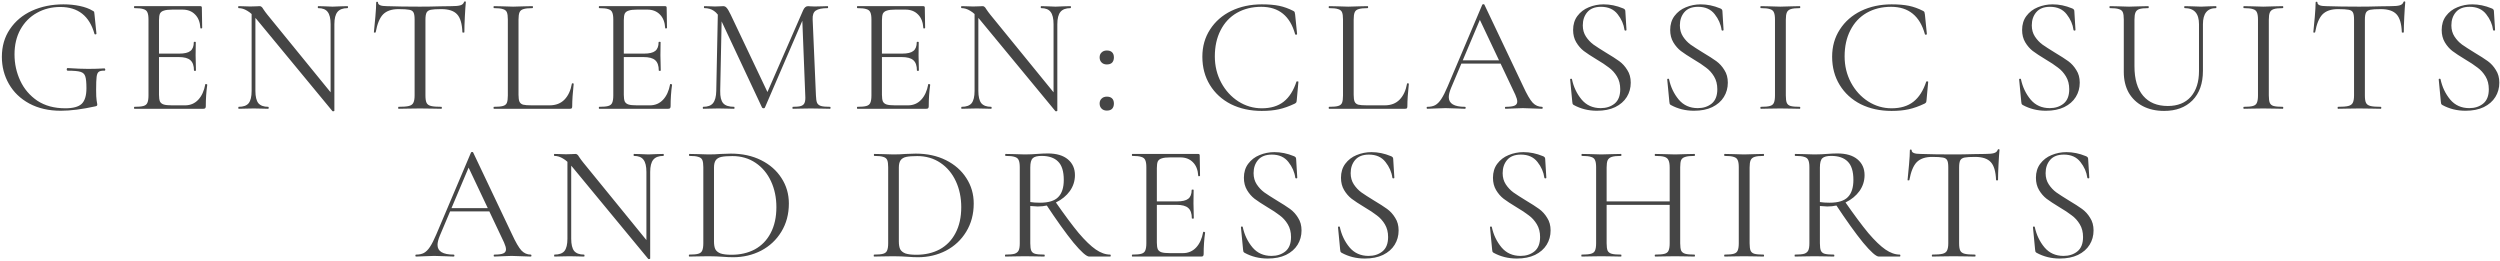 <?xml version="1.0" encoding="UTF-8"?> <svg xmlns="http://www.w3.org/2000/svg" width="1218" height="127" viewBox="0 0 1218 127" fill="none"><path d="M29.632 53.96C23.765 53.96 18.645 52.787 14.272 50.44C9.952 48.093 6.646 44.92 4.352 40.92C2.059 36.92 0.912 32.52 0.912 27.72C0.912 22.547 2.219 18.04 4.832 14.2C7.446 10.307 11.019 7.32 15.552 5.24C20.139 3.16 25.259 2.12 30.912 2.12C33.739 2.12 36.406 2.387 38.912 2.92C41.419 3.453 43.499 4.227 45.152 5.24C45.579 5.453 45.819 5.64 45.872 5.8C45.925 5.96 45.979 6.36 46.032 7L46.992 16.44C46.992 16.6 46.832 16.707 46.512 16.76C46.245 16.813 46.086 16.733 46.032 16.52C43.579 7.773 38.032 3.4 29.392 3.4C25.179 3.4 21.366 4.36 17.952 6.28C14.592 8.147 11.925 10.84 9.952 14.36C8.032 17.827 7.072 21.88 7.072 26.52C7.072 31.053 8.006 35.32 9.872 39.32C11.739 43.32 14.512 46.573 18.192 49.08C21.925 51.533 26.459 52.76 31.792 52.76C35.579 52.76 38.245 52.04 39.792 50.6C41.339 49.107 42.112 46.573 42.112 43C42.112 40.227 41.925 38.307 41.552 37.24C41.232 36.12 40.459 35.373 39.232 35C38.059 34.627 35.979 34.44 32.992 34.44C32.672 34.44 32.512 34.227 32.512 33.8C32.512 33.64 32.539 33.507 32.592 33.4C32.699 33.24 32.806 33.16 32.912 33.16C37.072 33.427 40.432 33.56 42.992 33.56C45.499 33.56 48.139 33.48 50.912 33.32C51.019 33.32 51.099 33.4 51.152 33.56C51.259 33.667 51.312 33.773 51.312 33.88C51.312 34.253 51.179 34.44 50.912 34.44C49.579 34.387 48.645 34.573 48.112 35C47.579 35.373 47.232 36.173 47.072 37.4C46.912 38.627 46.832 40.76 46.832 43.8C46.832 46.2 46.912 47.907 47.072 48.92C47.285 49.933 47.392 50.573 47.392 50.84C47.392 51.16 47.339 51.373 47.232 51.48C47.126 51.587 46.886 51.693 46.512 51.8C40.005 53.24 34.379 53.96 29.632 53.96ZM65.463 53C65.357 53 65.303 52.84 65.303 52.52C65.303 52.2 65.357 52.04 65.463 52.04C67.49 52.04 68.957 51.907 69.863 51.64C70.823 51.373 71.463 50.867 71.783 50.12C72.157 49.32 72.343 48.12 72.343 46.52V9.48C72.343 7.88 72.157 6.707 71.783 5.96C71.463 5.213 70.823 4.707 69.863 4.44C68.957 4.12 67.49 3.96 65.463 3.96C65.357 3.96 65.303 3.8 65.303 3.48C65.303 3.16 65.357 3 65.463 3H97.623C98.103 3 98.343 3.24 98.343 3.72L98.503 13.56C98.503 13.72 98.343 13.827 98.023 13.88C97.757 13.88 97.623 13.8 97.623 13.64C97.463 10.813 96.61 8.627 95.063 7.08C93.517 5.48 91.463 4.68 88.903 4.68H84.023C82.157 4.68 80.77 4.84 79.863 5.16C78.957 5.427 78.317 5.907 77.943 6.6C77.623 7.293 77.463 8.387 77.463 9.88V46.2C77.463 47.64 77.623 48.733 77.943 49.48C78.317 50.173 78.93 50.653 79.783 50.92C80.637 51.187 81.97 51.32 83.783 51.32H90.183C92.743 51.32 94.877 50.413 96.583 48.6C98.29 46.787 99.437 44.28 100.023 41.08C100.023 40.973 100.13 40.92 100.343 40.92C100.503 40.92 100.637 40.973 100.743 41.08C100.903 41.133 100.983 41.187 100.983 41.24C100.503 44.6 100.263 48.12 100.263 51.8C100.263 52.227 100.157 52.547 99.943 52.76C99.783 52.92 99.463 53 98.983 53H65.463ZM94.503 34.36C94.503 32.013 93.917 30.333 92.743 29.32C91.623 28.307 89.73 27.8 87.063 27.8H75.063V26.12H87.303C89.863 26.12 91.677 25.693 92.743 24.84C93.863 23.987 94.423 22.547 94.423 20.52C94.423 20.413 94.583 20.36 94.903 20.36C95.223 20.36 95.383 20.413 95.383 20.52L95.303 27C95.303 28.547 95.33 29.72 95.383 30.52L95.463 34.36C95.463 34.467 95.303 34.52 94.983 34.52C94.663 34.52 94.503 34.467 94.503 34.36ZM122.592 4.84L124.432 5V44.28C124.432 47.053 124.912 49.053 125.872 50.28C126.886 51.453 128.486 52.04 130.672 52.04C130.832 52.04 130.912 52.2 130.912 52.52C130.912 52.84 130.832 53 130.672 53C129.339 53 128.326 52.973 127.632 52.92L123.632 52.84L119.552 52.92C118.806 52.973 117.712 53 116.272 53C116.166 53 116.112 52.84 116.112 52.52C116.112 52.2 116.166 52.04 116.272 52.04C118.566 52.04 120.192 51.453 121.152 50.28C122.112 49.053 122.592 47.053 122.592 44.28V4.84ZM162.912 53.96C162.912 54.067 162.779 54.147 162.512 54.2C162.246 54.253 162.059 54.227 161.952 54.12L125.152 9.56C123.446 7.48 121.872 6.04 120.432 5.24C119.046 4.387 117.659 3.96 116.272 3.96C116.112 3.96 116.032 3.8 116.032 3.48C116.032 3.16 116.112 3 116.272 3L119.232 3.08C119.872 3.133 120.752 3.16 121.872 3.16C123.046 3.16 124.006 3.133 124.752 3.08C125.499 3.027 126.086 3 126.512 3C126.886 3 127.179 3.107 127.392 3.32C127.659 3.48 127.952 3.853 128.272 4.44C128.912 5.4 129.579 6.307 130.272 7.16L162.272 46.44L162.912 53.96ZM162.912 53.96L161.072 51.48V11.8C161.072 9.027 160.592 7.027 159.632 5.8C158.726 4.573 157.179 3.96 154.992 3.96C154.886 3.96 154.832 3.8 154.832 3.48C154.832 3.16 154.886 3 154.992 3L158.112 3.08C159.712 3.187 161.019 3.24 162.032 3.24C162.992 3.24 164.326 3.187 166.032 3.08L169.312 3C169.472 3 169.552 3.16 169.552 3.48C169.552 3.8 169.472 3.96 169.312 3.96C167.072 3.96 165.446 4.573 164.432 5.8C163.419 7.027 162.912 9.027 162.912 11.8V53.96ZM194.157 4.44C190.851 4.44 188.344 5.293 186.637 7C184.984 8.707 183.784 11.613 183.037 15.72C183.037 15.827 182.877 15.88 182.557 15.88C182.291 15.88 182.157 15.827 182.157 15.72C182.371 13.8 182.611 11.293 182.877 8.2C183.144 5.107 183.277 2.787 183.277 1.24C183.277 0.973 183.411 0.84 183.677 0.84C183.997 0.84 184.157 0.973 184.157 1.24C184.157 2.413 185.597 3 188.477 3C193.064 3.16 198.424 3.24 204.557 3.24C207.704 3.24 211.037 3.187 214.557 3.08L219.997 3C221.917 3 223.331 2.867 224.237 2.6C225.197 2.333 225.811 1.8 226.077 1C226.131 0.787 226.291 0.68 226.557 0.68C226.824 0.68 226.957 0.787 226.957 1C226.797 2.547 226.637 4.893 226.477 8.04C226.317 11.187 226.237 13.747 226.237 15.72C226.237 15.827 226.077 15.88 225.757 15.88C225.437 15.88 225.277 15.827 225.277 15.72C225.117 11.56 224.264 8.653 222.717 7C221.171 5.293 218.611 4.44 215.037 4.44C212.637 4.44 210.931 4.547 209.917 4.76C208.904 4.973 208.211 5.427 207.837 6.12C207.464 6.813 207.277 7.987 207.277 9.64V46.52C207.277 48.173 207.464 49.373 207.837 50.12C208.211 50.867 208.931 51.373 209.997 51.64C211.064 51.907 212.744 52.04 215.037 52.04C215.197 52.04 215.277 52.2 215.277 52.52C215.277 52.84 215.197 53 215.037 53C213.277 53 211.864 52.973 210.797 52.92L204.557 52.84L198.557 52.92C197.491 52.973 196.024 53 194.157 53C194.051 53 193.997 52.84 193.997 52.52C193.997 52.2 194.051 52.04 194.157 52.04C196.451 52.04 198.131 51.907 199.197 51.64C200.264 51.373 200.984 50.867 201.357 50.12C201.784 49.32 201.997 48.12 201.997 46.52V9.48C201.997 7.827 201.811 6.68 201.437 6.04C201.064 5.347 200.371 4.92 199.357 4.76C198.344 4.547 196.611 4.44 194.157 4.44ZM252.62 46.2C252.62 47.747 252.78 48.867 253.1 49.56C253.42 50.253 254.007 50.733 254.86 51C255.714 51.213 257.1 51.32 259.02 51.32H267.74C270.78 51.32 273.207 50.387 275.02 48.52C276.834 46.653 278.034 44.067 278.62 40.76C278.62 40.6 278.754 40.547 279.02 40.6C279.34 40.6 279.5 40.68 279.5 40.84C279.02 45.267 278.78 48.92 278.78 51.8C278.78 52.227 278.7 52.547 278.54 52.76C278.38 52.92 278.06 53 277.58 53H240.62C240.514 53 240.46 52.84 240.46 52.52C240.46 52.2 240.514 52.04 240.62 52.04C242.647 52.04 244.114 51.907 245.02 51.64C245.98 51.373 246.62 50.867 246.94 50.12C247.26 49.32 247.42 48.12 247.42 46.52V9.48C247.42 7.88 247.26 6.707 246.94 5.96C246.62 5.213 245.98 4.707 245.02 4.44C244.114 4.12 242.647 3.96 240.62 3.96C240.514 3.96 240.46 3.8 240.46 3.48C240.46 3.16 240.514 3 240.62 3L244.54 3.08C246.78 3.187 248.594 3.24 249.98 3.24C251.474 3.24 253.34 3.187 255.58 3.08L259.42 3C259.58 3 259.66 3.16 259.66 3.48C259.66 3.8 259.58 3.96 259.42 3.96C257.447 3.96 255.98 4.12 255.02 4.44C254.06 4.707 253.42 5.24 253.1 6.04C252.78 6.787 252.62 7.96 252.62 9.56V46.2ZM291.917 53C291.81 53 291.757 52.84 291.757 52.52C291.757 52.2 291.81 52.04 291.917 52.04C293.943 52.04 295.41 51.907 296.317 51.64C297.277 51.373 297.917 50.867 298.237 50.12C298.61 49.32 298.797 48.12 298.797 46.52V9.48C298.797 7.88 298.61 6.707 298.237 5.96C297.917 5.213 297.277 4.707 296.317 4.44C295.41 4.12 293.943 3.96 291.917 3.96C291.81 3.96 291.757 3.8 291.757 3.48C291.757 3.16 291.81 3 291.917 3H324.077C324.557 3 324.797 3.24 324.797 3.72L324.957 13.56C324.957 13.72 324.797 13.827 324.477 13.88C324.21 13.88 324.077 13.8 324.077 13.64C323.917 10.813 323.063 8.627 321.517 7.08C319.97 5.48 317.917 4.68 315.357 4.68H310.477C308.61 4.68 307.223 4.84 306.317 5.16C305.41 5.427 304.77 5.907 304.397 6.6C304.077 7.293 303.917 8.387 303.917 9.88V46.2C303.917 47.64 304.077 48.733 304.397 49.48C304.77 50.173 305.383 50.653 306.237 50.92C307.09 51.187 308.423 51.32 310.237 51.32H316.637C319.197 51.32 321.33 50.413 323.037 48.6C324.743 46.787 325.89 44.28 326.477 41.08C326.477 40.973 326.583 40.92 326.797 40.92C326.957 40.92 327.09 40.973 327.197 41.08C327.357 41.133 327.437 41.187 327.437 41.24C326.957 44.6 326.717 48.12 326.717 51.8C326.717 52.227 326.61 52.547 326.397 52.76C326.237 52.92 325.917 53 325.437 53H291.917ZM320.957 34.36C320.957 32.013 320.37 30.333 319.197 29.32C318.077 28.307 316.183 27.8 313.517 27.8H301.517V26.12H313.757C316.317 26.12 318.13 25.693 319.197 24.84C320.317 23.987 320.877 22.547 320.877 20.52C320.877 20.413 321.037 20.36 321.357 20.36C321.677 20.36 321.837 20.413 321.837 20.52L321.757 27C321.757 28.547 321.783 29.72 321.837 30.52L321.917 34.36C321.917 34.467 321.757 34.52 321.437 34.52C321.117 34.52 320.957 34.467 320.957 34.36ZM349.765 4.84L351.685 5L350.885 44.28C350.832 47.107 351.312 49.107 352.325 50.28C353.339 51.453 355.125 52.04 357.685 52.04C357.792 52.04 357.845 52.2 357.845 52.52C357.845 52.84 357.792 53 357.685 53C356.192 53 355.045 52.973 354.245 52.92L349.925 52.84L345.765 52.92C345.019 52.973 343.952 53 342.565 53C342.459 53 342.405 52.84 342.405 52.52C342.405 52.2 342.459 52.04 342.565 52.04C344.805 52.04 346.405 51.453 347.365 50.28C348.379 49.053 348.912 47.053 348.965 44.28L349.765 4.84ZM404.405 52.04C404.565 52.04 404.645 52.2 404.645 52.52C404.645 52.84 404.565 53 404.405 53C402.752 53 401.445 52.973 400.485 52.92L394.965 52.84L389.845 52.92C388.992 52.973 387.792 53 386.245 53C386.139 53 386.085 52.84 386.085 52.52C386.085 52.2 386.139 52.04 386.245 52.04C388.059 52.04 389.392 51.907 390.245 51.64C391.152 51.32 391.739 50.787 392.005 50.04C392.325 49.293 392.432 48.12 392.325 46.52L390.805 7.88L393.445 4.2L372.645 52.44C372.539 52.653 372.325 52.76 372.005 52.76C371.739 52.76 371.499 52.653 371.285 52.44L351.205 9.64C350.299 7.667 349.179 6.227 347.845 5.32C346.565 4.413 344.992 3.96 343.125 3.96C343.019 3.96 342.965 3.8 342.965 3.48C342.965 3.16 343.019 3 343.125 3L346.085 3.08C346.619 3.133 347.365 3.16 348.325 3.16C349.285 3.16 350.085 3.133 350.725 3.08C351.419 3.027 351.952 3 352.325 3C353.019 3 353.579 3.267 354.005 3.8C354.485 4.28 355.152 5.4 356.005 7.16L374.245 45.56L371.765 49.72L391.285 5C391.872 3.667 392.672 3 393.685 3C393.952 3 394.325 3.027 394.805 3.08C395.339 3.133 396.032 3.16 396.885 3.16L400.645 3.08C401.232 3.027 402.112 3 403.285 3C403.392 3 403.445 3.16 403.445 3.48C403.445 3.8 403.392 3.96 403.285 3.96C400.565 3.96 398.619 4.36 397.445 5.16C396.325 5.907 395.819 7.347 395.925 9.48L397.525 46.52C397.579 48.173 397.765 49.373 398.085 50.12C398.459 50.867 399.099 51.373 400.005 51.64C400.912 51.907 402.379 52.04 404.405 52.04ZM417.682 53C417.576 53 417.522 52.84 417.522 52.52C417.522 52.2 417.576 52.04 417.682 52.04C419.709 52.04 421.176 51.907 422.082 51.64C423.042 51.373 423.682 50.867 424.002 50.12C424.376 49.32 424.562 48.12 424.562 46.52V9.48C424.562 7.88 424.376 6.707 424.002 5.96C423.682 5.213 423.042 4.707 422.082 4.44C421.176 4.12 419.709 3.96 417.682 3.96C417.576 3.96 417.522 3.8 417.522 3.48C417.522 3.16 417.576 3 417.682 3H449.842C450.322 3 450.562 3.24 450.562 3.72L450.722 13.56C450.722 13.72 450.562 13.827 450.242 13.88C449.976 13.88 449.842 13.8 449.842 13.64C449.682 10.813 448.829 8.627 447.282 7.08C445.736 5.48 443.682 4.68 441.122 4.68H436.242C434.376 4.68 432.989 4.84 432.082 5.16C431.176 5.427 430.536 5.907 430.162 6.6C429.842 7.293 429.682 8.387 429.682 9.88V46.2C429.682 47.64 429.842 48.733 430.162 49.48C430.536 50.173 431.149 50.653 432.002 50.92C432.856 51.187 434.189 51.32 436.002 51.32H442.402C444.962 51.32 447.096 50.413 448.802 48.6C450.509 46.787 451.656 44.28 452.242 41.08C452.242 40.973 452.349 40.92 452.562 40.92C452.722 40.92 452.856 40.973 452.962 41.08C453.122 41.133 453.202 41.187 453.202 41.24C452.722 44.6 452.482 48.12 452.482 51.8C452.482 52.227 452.376 52.547 452.162 52.76C452.002 52.92 451.682 53 451.202 53H417.682ZM446.722 34.36C446.722 32.013 446.136 30.333 444.962 29.32C443.842 28.307 441.949 27.8 439.282 27.8H427.282V26.12H439.522C442.082 26.12 443.896 25.693 444.962 24.84C446.082 23.987 446.642 22.547 446.642 20.52C446.642 20.413 446.802 20.36 447.122 20.36C447.442 20.36 447.602 20.413 447.602 20.52L447.522 27C447.522 28.547 447.549 29.72 447.602 30.52L447.682 34.36C447.682 34.467 447.522 34.52 447.202 34.52C446.882 34.52 446.722 34.467 446.722 34.36ZM474.811 4.84L476.651 5V44.28C476.651 47.053 477.131 49.053 478.091 50.28C479.104 51.453 480.704 52.04 482.891 52.04C483.051 52.04 483.131 52.2 483.131 52.52C483.131 52.84 483.051 53 482.891 53C481.558 53 480.544 52.973 479.851 52.92L475.851 52.84L471.771 52.92C471.024 52.973 469.931 53 468.491 53C468.384 53 468.331 52.84 468.331 52.52C468.331 52.2 468.384 52.04 468.491 52.04C470.784 52.04 472.411 51.453 473.371 50.28C474.331 49.053 474.811 47.053 474.811 44.28V4.84ZM515.131 53.96C515.131 54.067 514.998 54.147 514.731 54.2C514.464 54.253 514.278 54.227 514.171 54.12L477.371 9.56C475.664 7.48 474.091 6.04 472.651 5.24C471.264 4.387 469.878 3.96 468.491 3.96C468.331 3.96 468.251 3.8 468.251 3.48C468.251 3.16 468.331 3 468.491 3L471.451 3.08C472.091 3.133 472.971 3.16 474.091 3.16C475.264 3.16 476.224 3.133 476.971 3.08C477.718 3.027 478.304 3 478.731 3C479.104 3 479.398 3.107 479.611 3.32C479.878 3.48 480.171 3.853 480.491 4.44C481.131 5.4 481.798 6.307 482.491 7.16L514.491 46.44L515.131 53.96ZM515.131 53.96L513.291 51.48V11.8C513.291 9.027 512.811 7.027 511.851 5.8C510.944 4.573 509.398 3.96 507.211 3.96C507.104 3.96 507.051 3.8 507.051 3.48C507.051 3.16 507.104 3 507.211 3L510.331 3.08C511.931 3.187 513.238 3.24 514.251 3.24C515.211 3.24 516.544 3.187 518.251 3.08L521.531 3C521.691 3 521.771 3.16 521.771 3.48C521.771 3.8 521.691 3.96 521.531 3.96C519.291 3.96 517.664 4.573 516.651 5.8C515.638 7.027 515.131 9.027 515.131 11.8V53.96ZM539.256 53.88C538.189 53.88 537.336 53.56 536.696 52.92C536.056 52.28 535.736 51.453 535.736 50.44C535.736 49.427 536.056 48.627 536.696 48.04C537.336 47.4 538.189 47.08 539.256 47.08C540.376 47.08 541.229 47.373 541.816 47.96C542.403 48.547 542.696 49.373 542.696 50.44C542.696 51.507 542.403 52.36 541.816 53C541.229 53.587 540.376 53.88 539.256 53.88ZM539.256 31.4C538.189 31.4 537.336 31.08 536.696 30.44C536.056 29.8 535.736 28.973 535.736 27.96C535.736 26.947 536.056 26.147 536.696 25.56C537.336 24.92 538.189 24.6 539.256 24.6C540.376 24.6 541.229 24.893 541.816 25.48C542.403 26.067 542.696 26.893 542.696 27.96C542.696 29.027 542.403 29.88 541.816 30.52C541.229 31.107 540.376 31.4 539.256 31.4ZM614.747 2.12C618.107 2.12 620.934 2.36 623.227 2.84C625.521 3.32 627.814 4.147 630.107 5.32C630.481 5.533 630.694 5.72 630.747 5.88C630.801 6.04 630.881 6.44 630.987 7.08L631.947 16.6C631.947 16.76 631.787 16.867 631.467 16.92C631.201 16.92 631.041 16.84 630.987 16.68C628.534 7.773 623.041 3.32 614.507 3.32C610.027 3.32 606.054 4.307 602.587 6.28C599.174 8.253 596.534 11.08 594.667 14.76C592.801 18.387 591.867 22.627 591.867 27.48C591.867 32.12 592.907 36.387 594.987 40.28C597.067 44.12 599.841 47.16 603.307 49.4C606.827 51.64 610.641 52.76 614.747 52.76C619.121 52.76 622.667 51.693 625.387 49.56C628.107 47.427 630.187 44.173 631.627 39.8C631.627 39.693 631.761 39.64 632.027 39.64C632.401 39.64 632.587 39.72 632.587 39.88L631.787 48.68C631.734 49.32 631.654 49.72 631.547 49.88C631.441 50.04 631.227 50.227 630.907 50.44C628.134 51.773 625.521 52.707 623.067 53.24C620.667 53.773 617.894 54.04 614.747 54.04C609.147 54.04 604.134 52.947 599.707 50.76C595.334 48.52 591.921 45.4 589.467 41.4C587.014 37.4 585.787 32.813 585.787 27.64C585.787 22.627 587.041 18.2 589.547 14.36C592.054 10.467 595.494 7.453 599.867 5.32C604.294 3.187 609.254 2.12 614.747 2.12ZM659.511 46.2C659.511 47.747 659.671 48.867 659.991 49.56C660.311 50.253 660.898 50.733 661.751 51C662.604 51.213 663.991 51.32 665.911 51.32H674.631C677.671 51.32 680.098 50.387 681.911 48.52C683.724 46.653 684.924 44.067 685.511 40.76C685.511 40.6 685.644 40.547 685.911 40.6C686.231 40.6 686.391 40.68 686.391 40.84C685.911 45.267 685.671 48.92 685.671 51.8C685.671 52.227 685.591 52.547 685.431 52.76C685.271 52.92 684.951 53 684.471 53H647.511C647.404 53 647.351 52.84 647.351 52.52C647.351 52.2 647.404 52.04 647.511 52.04C649.538 52.04 651.004 51.907 651.911 51.64C652.871 51.373 653.511 50.867 653.831 50.12C654.151 49.32 654.311 48.12 654.311 46.52V9.48C654.311 7.88 654.151 6.707 653.831 5.96C653.511 5.213 652.871 4.707 651.911 4.44C651.004 4.12 649.538 3.96 647.511 3.96C647.404 3.96 647.351 3.8 647.351 3.48C647.351 3.16 647.404 3 647.511 3L651.431 3.08C653.671 3.187 655.484 3.24 656.871 3.24C658.364 3.24 660.231 3.187 662.471 3.08L666.311 3C666.471 3 666.551 3.16 666.551 3.48C666.551 3.8 666.471 3.96 666.311 3.96C664.338 3.96 662.871 4.12 661.911 4.44C660.951 4.707 660.311 5.24 659.991 6.04C659.671 6.787 659.511 7.96 659.511 9.56V46.2ZM711.687 29.4H732.887L733.447 31H710.887L711.687 29.4ZM751.287 52.04C751.501 52.04 751.607 52.2 751.607 52.52C751.607 52.84 751.501 53 751.287 53C750.274 53 748.701 52.947 746.567 52.84C744.434 52.733 742.887 52.68 741.927 52.68C740.754 52.68 739.261 52.733 737.447 52.84C735.741 52.947 734.434 53 733.527 53C733.314 53 733.207 52.84 733.207 52.52C733.207 52.2 733.314 52.04 733.527 52.04C735.554 52.04 736.994 51.853 737.847 51.48C738.754 51.107 739.207 50.44 739.207 49.48C739.207 48.68 738.887 47.56 738.247 46.12L720.487 8.6L722.487 6.12L706.967 42.84C706.221 44.653 705.847 46.147 705.847 47.32C705.847 50.467 708.461 52.04 713.687 52.04C713.954 52.04 714.087 52.2 714.087 52.52C714.087 52.84 713.954 53 713.687 53C712.727 53 711.341 52.947 709.527 52.84C707.501 52.733 705.741 52.68 704.247 52.68C702.861 52.68 701.261 52.733 699.447 52.84C697.847 52.947 696.514 53 695.447 53C695.181 53 695.047 52.84 695.047 52.52C695.047 52.2 695.181 52.04 695.447 52.04C696.941 52.04 698.194 51.773 699.207 51.24C700.274 50.653 701.261 49.667 702.167 48.28C703.127 46.84 704.167 44.787 705.287 42.12L722.167 2.28C722.274 2.12 722.461 2.04 722.727 2.04C722.994 2.04 723.154 2.12 723.207 2.28L742.087 42.04C743.901 45.987 745.447 48.653 746.727 50.04C748.007 51.373 749.527 52.04 751.287 52.04ZM771.139 12.36C771.139 14.44 771.646 16.253 772.659 17.8C773.672 19.347 774.899 20.653 776.339 21.72C777.779 22.733 779.806 24.04 782.419 25.64C785.192 27.293 787.352 28.68 788.899 29.8C790.446 30.92 791.752 32.36 792.819 34.12C793.939 35.827 794.499 37.88 794.499 40.28C794.499 42.84 793.859 45.16 792.579 47.24C791.299 49.32 789.406 50.973 786.899 52.2C784.446 53.373 781.486 53.96 778.019 53.96C773.912 53.96 770.152 53.027 766.739 51.16C766.472 51 766.286 50.813 766.179 50.6C766.126 50.387 766.072 50.067 766.019 49.64L764.979 38.76C764.926 38.547 765.032 38.413 765.299 38.36C765.619 38.307 765.806 38.387 765.859 38.6C766.659 42.387 768.232 45.693 770.579 48.52C772.926 51.293 776.019 52.68 779.859 52.68C782.526 52.68 784.766 51.96 786.579 50.52C788.446 49.027 789.379 46.68 789.379 43.48C789.379 41.08 788.846 39 787.779 37.24C786.712 35.48 785.406 34.04 783.859 32.92C782.366 31.747 780.312 30.387 777.699 28.84C775.139 27.293 773.112 25.96 771.619 24.84C770.179 23.72 768.952 22.307 767.939 20.6C766.926 18.893 766.419 16.893 766.419 14.6C766.419 11.933 767.112 9.667 768.499 7.8C769.939 5.88 771.779 4.467 774.019 3.56C776.312 2.6 778.739 2.12 781.299 2.12C784.446 2.12 787.566 2.76 790.659 4.04C791.459 4.307 791.859 4.76 791.859 5.4L792.419 14.52C792.419 14.787 792.259 14.92 791.939 14.92C791.672 14.92 791.512 14.813 791.459 14.6C791.086 11.827 789.966 9.267 788.099 6.92C786.232 4.52 783.539 3.32 780.019 3.32C777.032 3.32 774.792 4.2 773.299 5.96C771.859 7.667 771.139 9.8 771.139 12.36ZM818.436 12.36C818.436 14.44 818.943 16.253 819.956 17.8C820.969 19.347 822.196 20.653 823.636 21.72C825.076 22.733 827.103 24.04 829.716 25.64C832.489 27.293 834.649 28.68 836.196 29.8C837.743 30.92 839.049 32.36 840.116 34.12C841.236 35.827 841.796 37.88 841.796 40.28C841.796 42.84 841.156 45.16 839.876 47.24C838.596 49.32 836.703 50.973 834.196 52.2C831.743 53.373 828.783 53.96 825.316 53.96C821.209 53.96 817.449 53.027 814.036 51.16C813.769 51 813.583 50.813 813.476 50.6C813.423 50.387 813.369 50.067 813.316 49.64L812.276 38.76C812.223 38.547 812.329 38.413 812.596 38.36C812.916 38.307 813.103 38.387 813.156 38.6C813.956 42.387 815.529 45.693 817.876 48.52C820.223 51.293 823.316 52.68 827.156 52.68C829.823 52.68 832.063 51.96 833.876 50.52C835.743 49.027 836.676 46.68 836.676 43.48C836.676 41.08 836.143 39 835.076 37.24C834.009 35.48 832.703 34.04 831.156 32.92C829.663 31.747 827.609 30.387 824.996 28.84C822.436 27.293 820.409 25.96 818.916 24.84C817.476 23.72 816.249 22.307 815.236 20.6C814.223 18.893 813.716 16.893 813.716 14.6C813.716 11.933 814.409 9.667 815.796 7.8C817.236 5.88 819.076 4.467 821.316 3.56C823.609 2.6 826.036 2.12 828.596 2.12C831.743 2.12 834.863 2.76 837.956 4.04C838.756 4.307 839.156 4.76 839.156 5.4L839.716 14.52C839.716 14.787 839.556 14.92 839.236 14.92C838.969 14.92 838.809 14.813 838.756 14.6C838.383 11.827 837.263 9.267 835.396 6.92C833.529 4.52 830.836 3.32 827.316 3.32C824.329 3.32 822.089 4.2 820.596 5.96C819.156 7.667 818.436 9.8 818.436 12.36ZM870.053 46.52C870.053 48.173 870.213 49.373 870.533 50.12C870.853 50.867 871.466 51.373 872.373 51.64C873.333 51.907 874.826 52.04 876.853 52.04C877.013 52.04 877.093 52.2 877.093 52.52C877.093 52.84 877.013 53 876.853 53C875.253 53 873.973 52.973 873.013 52.92L867.333 52.84L861.813 52.92C860.853 52.973 859.546 53 857.893 53C857.733 53 857.653 52.84 857.653 52.52C857.653 52.2 857.733 52.04 857.893 52.04C859.919 52.04 861.386 51.907 862.293 51.64C863.253 51.373 863.893 50.867 864.213 50.12C864.586 49.32 864.773 48.12 864.773 46.52V9.48C864.773 7.88 864.586 6.707 864.213 5.96C863.893 5.213 863.253 4.707 862.293 4.44C861.386 4.12 859.919 3.96 857.893 3.96C857.733 3.96 857.653 3.8 857.653 3.48C857.653 3.16 857.733 3 857.893 3L861.813 3.08C864.053 3.187 865.893 3.24 867.333 3.24C868.933 3.24 870.853 3.187 873.093 3.08L876.853 3C877.013 3 877.093 3.16 877.093 3.48C877.093 3.8 877.013 3.96 876.853 3.96C874.879 3.96 873.413 4.12 872.453 4.44C871.493 4.76 870.853 5.32 870.533 6.12C870.213 6.867 870.053 8.04 870.053 9.64V46.52ZM921.575 2.12C924.935 2.12 927.762 2.36 930.055 2.84C932.349 3.32 934.642 4.147 936.935 5.32C937.309 5.533 937.522 5.72 937.575 5.88C937.629 6.04 937.709 6.44 937.815 7.08L938.775 16.6C938.775 16.76 938.615 16.867 938.295 16.92C938.029 16.92 937.869 16.84 937.815 16.68C935.362 7.773 929.869 3.32 921.335 3.32C916.855 3.32 912.882 4.307 909.415 6.28C906.002 8.253 903.362 11.08 901.495 14.76C899.629 18.387 898.695 22.627 898.695 27.48C898.695 32.12 899.735 36.387 901.815 40.28C903.895 44.12 906.669 47.16 910.135 49.4C913.655 51.64 917.469 52.76 921.575 52.76C925.949 52.76 929.495 51.693 932.215 49.56C934.935 47.427 937.015 44.173 938.455 39.8C938.455 39.693 938.589 39.64 938.855 39.64C939.229 39.64 939.415 39.72 939.415 39.88L938.615 48.68C938.562 49.32 938.482 49.72 938.375 49.88C938.269 50.04 938.055 50.227 937.735 50.44C934.962 51.773 932.349 52.707 929.895 53.24C927.495 53.773 924.722 54.04 921.575 54.04C915.975 54.04 910.962 52.947 906.535 50.76C902.162 48.52 898.749 45.4 896.295 41.4C893.842 37.4 892.615 32.813 892.615 27.64C892.615 22.627 893.869 18.2 896.375 14.36C898.882 10.467 902.322 7.453 906.695 5.32C911.122 3.187 916.082 2.12 921.575 2.12ZM989.889 12.36C989.889 14.44 990.396 16.253 991.409 17.8C992.422 19.347 993.649 20.653 995.089 21.72C996.529 22.733 998.556 24.04 1001.17 25.64C1003.94 27.293 1006.1 28.68 1007.65 29.8C1009.2 30.92 1010.5 32.36 1011.57 34.12C1012.69 35.827 1013.25 37.88 1013.25 40.28C1013.25 42.84 1012.61 45.16 1011.33 47.24C1010.05 49.32 1008.16 50.973 1005.65 52.2C1003.2 53.373 1000.24 53.96 996.769 53.96C992.662 53.96 988.902 53.027 985.489 51.16C985.222 51 985.036 50.813 984.929 50.6C984.876 50.387 984.822 50.067 984.769 49.64L983.729 38.76C983.676 38.547 983.782 38.413 984.049 38.36C984.369 38.307 984.556 38.387 984.609 38.6C985.409 42.387 986.982 45.693 989.329 48.52C991.676 51.293 994.769 52.68 998.609 52.68C1001.28 52.68 1003.52 51.96 1005.33 50.52C1007.2 49.027 1008.13 46.68 1008.13 43.48C1008.13 41.08 1007.6 39 1006.53 37.24C1005.46 35.48 1004.16 34.04 1002.61 32.92C1001.12 31.747 999.062 30.387 996.449 28.84C993.889 27.293 991.862 25.96 990.369 24.84C988.929 23.72 987.702 22.307 986.689 20.6C985.676 18.893 985.169 16.893 985.169 14.6C985.169 11.933 985.862 9.667 987.249 7.8C988.689 5.88 990.529 4.467 992.769 3.56C995.062 2.6 997.489 2.12 1000.05 2.12C1003.2 2.12 1006.32 2.76 1009.41 4.04C1010.21 4.307 1010.61 4.76 1010.61 5.4L1011.17 14.52C1011.17 14.787 1011.01 14.92 1010.69 14.92C1010.42 14.92 1010.26 14.813 1010.21 14.6C1009.84 11.827 1008.72 9.267 1006.85 6.92C1004.98 4.52 1002.29 3.32 998.769 3.32C995.782 3.32 993.542 4.2 992.049 5.96C990.609 7.667 989.889 9.8 989.889 12.36ZM1071.35 11.8C1071.35 6.573 1069.03 3.96 1064.39 3.96C1064.23 3.96 1064.15 3.8 1064.15 3.48C1064.15 3.16 1064.23 3 1064.39 3L1067.83 3.08C1069.75 3.187 1071.27 3.24 1072.39 3.24C1073.29 3.24 1074.6 3.187 1076.31 3.08L1079.67 3C1079.77 3 1079.83 3.16 1079.83 3.48C1079.83 3.8 1079.77 3.96 1079.67 3.96C1075.4 3.96 1073.27 6.573 1073.27 11.8V34.52C1073.27 40.653 1071.56 45.453 1068.15 48.92C1064.73 52.333 1060.15 54.04 1054.39 54.04C1050.44 54.04 1046.97 53.267 1043.99 51.72C1041.05 50.173 1038.76 47.987 1037.11 45.16C1035.51 42.28 1034.71 38.92 1034.71 35.08V9.48C1034.71 7.88 1034.55 6.707 1034.23 5.96C1033.91 5.213 1033.27 4.707 1032.31 4.44C1031.4 4.12 1029.93 3.96 1027.91 3.96C1027.8 3.96 1027.75 3.8 1027.75 3.48C1027.75 3.16 1027.8 3 1027.91 3L1031.83 3.08C1034.07 3.187 1035.88 3.24 1037.27 3.24C1038.71 3.24 1040.6 3.187 1042.95 3.08L1046.63 3C1046.79 3 1046.87 3.16 1046.87 3.48C1046.87 3.8 1046.79 3.96 1046.63 3.96C1044.65 3.96 1043.19 4.12 1042.23 4.44C1041.32 4.76 1040.71 5.32 1040.39 6.12C1040.07 6.867 1039.91 8.04 1039.91 9.64V32.28C1039.91 38.573 1041.32 43.373 1044.15 46.68C1046.97 49.987 1050.97 51.64 1056.15 51.64C1060.95 51.64 1064.68 50.147 1067.35 47.16C1070.01 44.12 1071.35 39.933 1071.35 34.6V11.8ZM1105.37 46.52C1105.37 48.173 1105.53 49.373 1105.85 50.12C1106.17 50.867 1106.78 51.373 1107.69 51.64C1108.65 51.907 1110.14 52.04 1112.17 52.04C1112.33 52.04 1112.41 52.2 1112.41 52.52C1112.41 52.84 1112.33 53 1112.17 53C1110.57 53 1109.29 52.973 1108.33 52.92L1102.65 52.84L1097.13 52.92C1096.17 52.973 1094.86 53 1093.21 53C1093.05 53 1092.97 52.84 1092.97 52.52C1092.97 52.2 1093.05 52.04 1093.21 52.04C1095.23 52.04 1096.7 51.907 1097.61 51.64C1098.57 51.373 1099.21 50.867 1099.53 50.12C1099.9 49.32 1100.09 48.12 1100.09 46.52V9.48C1100.09 7.88 1099.9 6.707 1099.53 5.96C1099.21 5.213 1098.57 4.707 1097.61 4.44C1096.7 4.12 1095.23 3.96 1093.21 3.96C1093.05 3.96 1092.97 3.8 1092.97 3.48C1092.97 3.16 1093.05 3 1093.21 3L1097.13 3.08C1099.37 3.187 1101.21 3.24 1102.65 3.24C1104.25 3.24 1106.17 3.187 1108.41 3.08L1112.17 3C1112.33 3 1112.41 3.16 1112.41 3.48C1112.41 3.8 1112.33 3.96 1112.17 3.96C1110.19 3.96 1108.73 4.12 1107.77 4.44C1106.81 4.76 1106.17 5.32 1105.85 6.12C1105.53 6.867 1105.37 8.04 1105.37 9.64V46.52ZM1139.05 4.44C1135.74 4.44 1133.23 5.293 1131.53 7C1129.87 8.707 1128.67 11.613 1127.93 15.72C1127.93 15.827 1127.77 15.88 1127.45 15.88C1127.18 15.88 1127.05 15.827 1127.05 15.72C1127.26 13.8 1127.5 11.293 1127.77 8.2C1128.03 5.107 1128.17 2.787 1128.17 1.24C1128.17 0.973 1128.3 0.84 1128.57 0.84C1128.89 0.84 1129.05 0.973 1129.05 1.24C1129.05 2.413 1130.49 3 1133.37 3C1137.95 3.16 1143.31 3.24 1149.45 3.24C1152.59 3.24 1155.93 3.187 1159.45 3.08L1164.89 3C1166.81 3 1168.22 2.867 1169.13 2.6C1170.09 2.333 1170.7 1.8 1170.97 1C1171.02 0.787 1171.18 0.68 1171.45 0.68C1171.71 0.68 1171.85 0.787 1171.85 1C1171.69 2.547 1171.53 4.893 1171.37 8.04C1171.21 11.187 1171.13 13.747 1171.13 15.72C1171.13 15.827 1170.97 15.88 1170.65 15.88C1170.33 15.88 1170.17 15.827 1170.17 15.72C1170.01 11.56 1169.15 8.653 1167.61 7C1166.06 5.293 1163.5 4.44 1159.93 4.44C1157.53 4.44 1155.82 4.547 1154.81 4.76C1153.79 4.973 1153.1 5.427 1152.73 6.12C1152.35 6.813 1152.17 7.987 1152.17 9.64V46.52C1152.17 48.173 1152.35 49.373 1152.73 50.12C1153.1 50.867 1153.82 51.373 1154.89 51.64C1155.95 51.907 1157.63 52.04 1159.93 52.04C1160.09 52.04 1160.17 52.2 1160.17 52.52C1160.17 52.84 1160.09 53 1159.93 53C1158.17 53 1156.75 52.973 1155.69 52.92L1149.45 52.84L1143.45 52.92C1142.38 52.973 1140.91 53 1139.05 53C1138.94 53 1138.89 52.84 1138.89 52.52C1138.89 52.2 1138.94 52.04 1139.05 52.04C1141.34 52.04 1143.02 51.907 1144.09 51.64C1145.15 51.373 1145.87 50.867 1146.25 50.12C1146.67 49.32 1146.89 48.12 1146.89 46.52V9.48C1146.89 7.827 1146.7 6.68 1146.33 6.04C1145.95 5.347 1145.26 4.92 1144.25 4.76C1143.23 4.547 1141.5 4.44 1139.05 4.44ZM1194.31 12.36C1194.31 14.44 1194.82 16.253 1195.83 17.8C1196.84 19.347 1198.07 20.653 1199.51 21.72C1200.95 22.733 1202.98 24.04 1205.59 25.64C1208.36 27.293 1210.52 28.68 1212.07 29.8C1213.62 30.92 1214.92 32.36 1215.99 34.12C1217.11 35.827 1217.67 37.88 1217.67 40.28C1217.67 42.84 1217.03 45.16 1215.75 47.24C1214.47 49.32 1212.58 50.973 1210.07 52.2C1207.62 53.373 1204.66 53.96 1201.19 53.96C1197.08 53.96 1193.32 53.027 1189.91 51.16C1189.64 51 1189.46 50.813 1189.35 50.6C1189.3 50.387 1189.24 50.067 1189.19 49.64L1188.15 38.76C1188.1 38.547 1188.2 38.413 1188.47 38.36C1188.79 38.307 1188.98 38.387 1189.03 38.6C1189.83 42.387 1191.4 45.693 1193.75 48.52C1196.1 51.293 1199.19 52.68 1203.03 52.68C1205.7 52.68 1207.94 51.96 1209.75 50.52C1211.62 49.027 1212.55 46.68 1212.55 43.48C1212.55 41.08 1212.02 39 1210.95 37.24C1209.88 35.48 1208.58 34.04 1207.03 32.92C1205.54 31.747 1203.48 30.387 1200.87 28.84C1198.31 27.293 1196.28 25.96 1194.79 24.84C1193.35 23.72 1192.12 22.307 1191.11 20.6C1190.1 18.893 1189.59 16.893 1189.59 14.6C1189.59 11.933 1190.28 9.667 1191.67 7.8C1193.11 5.88 1194.95 4.467 1197.19 3.56C1199.48 2.6 1201.91 2.12 1204.47 2.12C1207.62 2.12 1210.74 2.76 1213.83 4.04C1214.63 4.307 1215.03 4.76 1215.03 5.4L1215.59 14.52C1215.59 14.787 1215.43 14.92 1215.11 14.92C1214.84 14.92 1214.68 14.813 1214.63 14.6C1214.26 11.827 1213.14 9.267 1211.27 6.92C1209.4 4.52 1206.71 3.32 1203.19 3.32C1200.2 3.32 1197.96 4.2 1196.47 5.96C1195.03 7.667 1194.31 9.8 1194.31 12.36ZM219 101.4H240.2L240.76 103H218.2L219 101.4ZM258.6 124.04C258.813 124.04 258.92 124.2 258.92 124.52C258.92 124.84 258.813 125 258.6 125C257.586 125 256.013 124.947 253.88 124.84C251.746 124.733 250.2 124.68 249.24 124.68C248.066 124.68 246.573 124.733 244.76 124.84C243.053 124.947 241.746 125 240.84 125C240.626 125 240.52 124.84 240.52 124.52C240.52 124.2 240.626 124.04 240.84 124.04C242.866 124.04 244.306 123.853 245.16 123.48C246.066 123.107 246.52 122.44 246.52 121.48C246.52 120.68 246.2 119.56 245.56 118.12L227.8 80.6L229.8 78.12L214.28 114.84C213.533 116.653 213.16 118.147 213.16 119.32C213.16 122.467 215.773 124.04 221 124.04C221.266 124.04 221.4 124.2 221.4 124.52C221.4 124.84 221.266 125 221 125C220.04 125 218.653 124.947 216.84 124.84C214.813 124.733 213.053 124.68 211.56 124.68C210.173 124.68 208.573 124.733 206.76 124.84C205.16 124.947 203.826 125 202.76 125C202.493 125 202.36 124.84 202.36 124.52C202.36 124.2 202.493 124.04 202.76 124.04C204.253 124.04 205.506 123.773 206.52 123.24C207.586 122.653 208.573 121.667 209.48 120.28C210.44 118.84 211.48 116.787 212.6 114.12L229.48 74.28C229.586 74.12 229.773 74.04 230.04 74.04C230.306 74.04 230.466 74.12 230.52 74.28L249.4 114.04C251.213 117.987 252.76 120.653 254.04 122.04C255.32 123.373 256.84 124.04 258.6 124.04ZM276.452 76.84L278.292 77V116.28C278.292 119.053 278.772 121.053 279.732 122.28C280.745 123.453 282.345 124.04 284.532 124.04C284.692 124.04 284.772 124.2 284.772 124.52C284.772 124.84 284.692 125 284.532 125C283.198 125 282.185 124.973 281.492 124.92L277.492 124.84L273.412 124.92C272.665 124.973 271.572 125 270.132 125C270.025 125 269.972 124.84 269.972 124.52C269.972 124.2 270.025 124.04 270.132 124.04C272.425 124.04 274.052 123.453 275.012 122.28C275.972 121.053 276.452 119.053 276.452 116.28V76.84ZM316.772 125.96C316.772 126.067 316.638 126.147 316.372 126.2C316.105 126.253 315.918 126.227 315.812 126.12L279.012 81.56C277.305 79.48 275.732 78.04 274.292 77.24C272.905 76.387 271.518 75.96 270.132 75.96C269.972 75.96 269.892 75.8 269.892 75.48C269.892 75.16 269.972 75 270.132 75L273.092 75.08C273.732 75.133 274.612 75.16 275.732 75.16C276.905 75.16 277.865 75.133 278.612 75.08C279.358 75.027 279.945 75 280.372 75C280.745 75 281.038 75.107 281.252 75.32C281.518 75.48 281.812 75.853 282.132 76.44C282.772 77.4 283.438 78.307 284.132 79.16L316.132 118.44L316.772 125.96ZM316.772 125.96L314.932 123.48V83.8C314.932 81.027 314.452 79.027 313.492 77.8C312.585 76.573 311.038 75.96 308.852 75.96C308.745 75.96 308.692 75.8 308.692 75.48C308.692 75.16 308.745 75 308.852 75L311.972 75.08C313.572 75.187 314.878 75.24 315.892 75.24C316.852 75.24 318.185 75.187 319.892 75.08L323.172 75C323.332 75 323.412 75.16 323.412 75.48C323.412 75.8 323.332 75.96 323.172 75.96C320.932 75.96 319.305 76.573 318.292 77.8C317.278 79.027 316.772 81.027 316.772 83.8V125.96ZM357.217 125.32C355.67 125.32 353.883 125.24 351.857 125.08C351.11 125.027 350.15 124.973 348.977 124.92C347.857 124.867 346.603 124.84 345.217 124.84L339.777 124.92C338.817 124.973 337.483 125 335.777 125C335.67 125 335.617 124.84 335.617 124.52C335.617 124.2 335.67 124.04 335.777 124.04C337.803 124.04 339.27 123.907 340.177 123.64C341.137 123.373 341.777 122.867 342.097 122.12C342.47 121.32 342.657 120.12 342.657 118.52V81.48C342.657 79.88 342.497 78.707 342.177 77.96C341.857 77.213 341.217 76.707 340.257 76.44C339.35 76.12 337.883 75.96 335.857 75.96C335.75 75.96 335.697 75.8 335.697 75.48C335.697 75.16 335.75 75 335.857 75L339.857 75.08C342.097 75.187 343.883 75.24 345.217 75.24C347.243 75.24 349.243 75.16 351.217 75C353.563 74.893 355.19 74.84 356.097 74.84C361.643 74.84 366.55 75.907 370.817 78.04C375.083 80.173 378.39 83.08 380.737 86.76C383.137 90.44 384.337 94.573 384.337 99.16C384.337 104.333 383.11 108.92 380.657 112.92C378.257 116.867 374.977 119.933 370.817 122.12C366.657 124.253 362.123 125.32 357.217 125.32ZM356.417 124.12C360.683 124.12 364.47 123.24 367.777 121.48C371.083 119.667 373.643 117.027 375.457 113.56C377.323 110.04 378.257 105.827 378.257 100.92C378.257 96.28 377.377 92.067 375.617 88.28C373.857 84.493 371.35 81.507 368.097 79.32C364.843 77.133 361.083 76.04 356.817 76.04C354.523 76.04 352.737 76.173 351.457 76.44C350.23 76.707 349.323 77.24 348.737 78.04C348.15 78.84 347.857 80.04 347.857 81.64V117.64C347.857 119.24 348.07 120.493 348.497 121.4C348.977 122.307 349.83 123 351.057 123.48C352.337 123.907 354.123 124.12 356.417 124.12ZM447.279 125.32C445.732 125.32 443.946 125.24 441.919 125.08C441.172 125.027 440.212 124.973 439.039 124.92C437.919 124.867 436.666 124.84 435.279 124.84L429.839 124.92C428.879 124.973 427.546 125 425.839 125C425.732 125 425.679 124.84 425.679 124.52C425.679 124.2 425.732 124.04 425.839 124.04C427.866 124.04 429.332 123.907 430.239 123.64C431.199 123.373 431.839 122.867 432.159 122.12C432.532 121.32 432.719 120.12 432.719 118.52V81.48C432.719 79.88 432.559 78.707 432.239 77.96C431.919 77.213 431.279 76.707 430.319 76.44C429.412 76.12 427.946 75.96 425.919 75.96C425.812 75.96 425.759 75.8 425.759 75.48C425.759 75.16 425.812 75 425.919 75L429.919 75.08C432.159 75.187 433.946 75.24 435.279 75.24C437.306 75.24 439.306 75.16 441.279 75C443.626 74.893 445.252 74.84 446.159 74.84C451.706 74.84 456.612 75.907 460.879 78.04C465.146 80.173 468.452 83.08 470.799 86.76C473.199 90.44 474.399 94.573 474.399 99.16C474.399 104.333 473.172 108.92 470.719 112.92C468.319 116.867 465.039 119.933 460.879 122.12C456.719 124.253 452.186 125.32 447.279 125.32ZM446.479 124.12C450.746 124.12 454.532 123.24 457.839 121.48C461.146 119.667 463.706 117.027 465.519 113.56C467.386 110.04 468.319 105.827 468.319 100.92C468.319 96.28 467.439 92.067 465.679 88.28C463.919 84.493 461.412 81.507 458.159 79.32C454.906 77.133 451.146 76.04 446.879 76.04C444.586 76.04 442.799 76.173 441.519 76.44C440.292 76.707 439.386 77.24 438.799 78.04C438.212 78.84 437.919 80.04 437.919 81.64V117.64C437.919 119.24 438.132 120.493 438.559 121.4C439.039 122.307 439.892 123 441.119 123.48C442.399 123.907 444.186 124.12 446.479 124.12ZM530.672 125C529.338 125 526.778 122.733 522.992 118.2C519.258 113.613 514.752 107.32 509.472 99.32L513.952 97.96C518.592 104.627 522.458 109.827 525.552 113.56C528.698 117.24 531.472 119.907 533.872 121.56C536.272 123.213 538.618 124.04 540.912 124.04C541.072 124.04 541.152 124.2 541.152 124.52C541.152 124.84 541.072 125 540.912 125H530.672ZM510.512 74.76C514.725 74.76 517.978 75.72 520.272 77.64C522.565 79.56 523.712 82.12 523.712 85.32C523.712 88.147 522.885 90.733 521.232 93.08C519.578 95.373 517.338 97.213 514.512 98.6C511.738 99.933 508.752 100.6 505.552 100.6C505.232 100.6 504.032 100.52 501.952 100.36V118.52C501.952 120.173 502.112 121.373 502.432 122.12C502.752 122.867 503.365 123.373 504.272 123.64C505.232 123.907 506.725 124.04 508.752 124.04C508.912 124.04 508.992 124.2 508.992 124.52C508.992 124.84 508.912 125 508.752 125C507.098 125 505.792 124.973 504.832 124.92L499.312 124.84L493.872 124.92C492.912 124.973 491.552 125 489.792 125C489.685 125 489.632 124.84 489.632 124.52C489.632 124.2 489.685 124.04 489.792 124.04C491.818 124.04 493.312 123.907 494.272 123.64C495.232 123.32 495.898 122.787 496.272 122.04C496.645 121.293 496.832 120.12 496.832 118.52V81.48C496.832 79.88 496.645 78.707 496.272 77.96C495.952 77.213 495.312 76.707 494.352 76.44C493.445 76.12 491.978 75.96 489.952 75.96C489.792 75.96 489.712 75.8 489.712 75.48C489.712 75.16 489.792 75 489.952 75L493.872 75.08C496.112 75.187 497.925 75.24 499.312 75.24C500.485 75.24 501.578 75.213 502.592 75.16C503.605 75.107 504.458 75.053 505.152 75C507.178 74.84 508.965 74.76 510.512 74.76ZM518.272 87.64C518.272 83.48 517.338 80.493 515.472 78.68C513.658 76.867 510.992 75.96 507.472 75.96C505.392 75.96 503.952 76.333 503.152 77.08C502.352 77.827 501.952 79.347 501.952 81.64V98.44C503.232 98.653 504.805 98.76 506.672 98.76C510.832 98.76 513.792 97.853 515.552 96.04C517.365 94.227 518.272 91.427 518.272 87.64ZM551.62 125C551.513 125 551.46 124.84 551.46 124.52C551.46 124.2 551.513 124.04 551.62 124.04C553.646 124.04 555.113 123.907 556.02 123.64C556.98 123.373 557.62 122.867 557.94 122.12C558.313 121.32 558.5 120.12 558.5 118.52V81.48C558.5 79.88 558.313 78.707 557.94 77.96C557.62 77.213 556.98 76.707 556.02 76.44C555.113 76.12 553.646 75.96 551.62 75.96C551.513 75.96 551.46 75.8 551.46 75.48C551.46 75.16 551.513 75 551.62 75H583.78C584.26 75 584.5 75.24 584.5 75.72L584.66 85.56C584.66 85.72 584.5 85.827 584.18 85.88C583.913 85.88 583.78 85.8 583.78 85.64C583.62 82.813 582.766 80.627 581.22 79.08C579.673 77.48 577.62 76.68 575.06 76.68H570.18C568.313 76.68 566.926 76.84 566.02 77.16C565.113 77.427 564.473 77.907 564.1 78.6C563.78 79.293 563.62 80.387 563.62 81.88V118.2C563.62 119.64 563.78 120.733 564.1 121.48C564.473 122.173 565.086 122.653 565.94 122.92C566.793 123.187 568.126 123.32 569.94 123.32H576.34C578.9 123.32 581.033 122.413 582.74 120.6C584.446 118.787 585.593 116.28 586.18 113.08C586.18 112.973 586.286 112.92 586.5 112.92C586.66 112.92 586.793 112.973 586.9 113.08C587.06 113.133 587.14 113.187 587.14 113.24C586.66 116.6 586.42 120.12 586.42 123.8C586.42 124.227 586.313 124.547 586.1 124.76C585.94 124.92 585.62 125 585.14 125H551.62ZM580.66 106.36C580.66 104.013 580.073 102.333 578.9 101.32C577.78 100.307 575.886 99.8 573.22 99.8H561.22V98.12H573.46C576.02 98.12 577.833 97.693 578.9 96.84C580.02 95.987 580.58 94.547 580.58 92.52C580.58 92.413 580.74 92.36 581.06 92.36C581.38 92.36 581.54 92.413 581.54 92.52L581.46 99C581.46 100.547 581.486 101.72 581.54 102.52L581.62 106.36C581.62 106.467 581.46 106.52 581.14 106.52C580.82 106.52 580.66 106.467 580.66 106.36ZM610.748 84.36C610.748 86.44 611.255 88.253 612.268 89.8C613.282 91.347 614.508 92.653 615.948 93.72C617.388 94.733 619.415 96.04 622.028 97.64C624.802 99.293 626.962 100.68 628.508 101.8C630.055 102.92 631.362 104.36 632.428 106.12C633.548 107.827 634.108 109.88 634.108 112.28C634.108 114.84 633.468 117.16 632.188 119.24C630.908 121.32 629.015 122.973 626.508 124.2C624.055 125.373 621.095 125.96 617.628 125.96C613.522 125.96 609.762 125.027 606.348 123.16C606.082 123 605.895 122.813 605.788 122.6C605.735 122.387 605.682 122.067 605.628 121.64L604.588 110.76C604.535 110.547 604.642 110.413 604.908 110.36C605.228 110.307 605.415 110.387 605.468 110.6C606.268 114.387 607.842 117.693 610.188 120.52C612.535 123.293 615.628 124.68 619.468 124.68C622.135 124.68 624.375 123.96 626.188 122.52C628.055 121.027 628.988 118.68 628.988 115.48C628.988 113.08 628.455 111 627.388 109.24C626.322 107.48 625.015 106.04 623.468 104.92C621.975 103.747 619.922 102.387 617.308 100.84C614.748 99.293 612.722 97.96 611.228 96.84C609.788 95.72 608.562 94.307 607.548 92.6C606.535 90.893 606.028 88.893 606.028 86.6C606.028 83.933 606.722 81.667 608.108 79.8C609.548 77.88 611.388 76.467 613.628 75.56C615.922 74.6 618.348 74.12 620.908 74.12C624.055 74.12 627.175 74.76 630.268 76.04C631.068 76.307 631.468 76.76 631.468 77.4L632.028 86.52C632.028 86.787 631.868 86.92 631.548 86.92C631.282 86.92 631.122 86.813 631.068 86.6C630.695 83.827 629.575 81.267 627.708 78.92C625.842 76.52 623.148 75.32 619.628 75.32C616.642 75.32 614.402 76.2 612.908 77.96C611.468 79.667 610.748 81.8 610.748 84.36ZM658.045 84.36C658.045 86.44 658.552 88.253 659.565 89.8C660.579 91.347 661.805 92.653 663.245 93.72C664.685 94.733 666.712 96.04 669.325 97.64C672.099 99.293 674.259 100.68 675.805 101.8C677.352 102.92 678.659 104.36 679.725 106.12C680.845 107.827 681.405 109.88 681.405 112.28C681.405 114.84 680.765 117.16 679.485 119.24C678.205 121.32 676.312 122.973 673.805 124.2C671.352 125.373 668.392 125.96 664.925 125.96C660.819 125.96 657.059 125.027 653.645 123.16C653.379 123 653.192 122.813 653.085 122.6C653.032 122.387 652.979 122.067 652.925 121.64L651.885 110.76C651.832 110.547 651.939 110.413 652.205 110.36C652.525 110.307 652.712 110.387 652.765 110.6C653.565 114.387 655.139 117.693 657.485 120.52C659.832 123.293 662.925 124.68 666.765 124.68C669.432 124.68 671.672 123.96 673.485 122.52C675.352 121.027 676.285 118.68 676.285 115.48C676.285 113.08 675.752 111 674.685 109.24C673.619 107.48 672.312 106.04 670.765 104.92C669.272 103.747 667.219 102.387 664.605 100.84C662.045 99.293 660.019 97.96 658.525 96.84C657.085 95.72 655.859 94.307 654.845 92.6C653.832 90.893 653.325 88.893 653.325 86.6C653.325 83.933 654.019 81.667 655.405 79.8C656.845 77.88 658.685 76.467 660.925 75.56C663.219 74.6 665.645 74.12 668.205 74.12C671.352 74.12 674.472 74.76 677.565 76.04C678.365 76.307 678.765 76.76 678.765 77.4L679.325 86.52C679.325 86.787 679.165 86.92 678.845 86.92C678.579 86.92 678.419 86.813 678.365 86.6C677.992 83.827 676.872 81.267 675.005 78.92C673.139 76.52 670.445 75.32 666.925 75.32C663.939 75.32 661.699 76.2 660.205 77.96C658.765 79.667 658.045 81.8 658.045 84.36ZM732.092 84.36C732.092 86.44 732.599 88.253 733.612 89.8C734.626 91.347 735.852 92.653 737.292 93.72C738.732 94.733 740.759 96.04 743.372 97.64C746.146 99.293 748.306 100.68 749.852 101.8C751.399 102.92 752.706 104.36 753.772 106.12C754.892 107.827 755.452 109.88 755.452 112.28C755.452 114.84 754.812 117.16 753.532 119.24C752.252 121.32 750.359 122.973 747.852 124.2C745.399 125.373 742.439 125.96 738.972 125.96C734.866 125.96 731.106 125.027 727.692 123.16C727.426 123 727.239 122.813 727.132 122.6C727.079 122.387 727.026 122.067 726.972 121.64L725.932 110.76C725.879 110.547 725.986 110.413 726.252 110.36C726.572 110.307 726.759 110.387 726.812 110.6C727.612 114.387 729.186 117.693 731.532 120.52C733.879 123.293 736.972 124.68 740.812 124.68C743.479 124.68 745.719 123.96 747.532 122.52C749.399 121.027 750.332 118.68 750.332 115.48C750.332 113.08 749.799 111 748.732 109.24C747.666 107.48 746.359 106.04 744.812 104.92C743.319 103.747 741.266 102.387 738.652 100.84C736.092 99.293 734.066 97.96 732.572 96.84C731.132 95.72 729.906 94.307 728.892 92.6C727.879 90.893 727.372 88.893 727.372 86.6C727.372 83.933 728.066 81.667 729.452 79.8C730.892 77.88 732.732 76.467 734.972 75.56C737.266 74.6 739.692 74.12 742.252 74.12C745.399 74.12 748.519 74.76 751.612 76.04C752.412 76.307 752.812 76.76 752.812 77.4L753.372 86.52C753.372 86.787 753.212 86.92 752.892 86.92C752.626 86.92 752.466 86.813 752.412 86.6C752.039 83.827 750.919 81.267 749.052 78.92C747.186 76.52 744.492 75.32 740.972 75.32C737.986 75.32 735.746 76.2 734.252 77.96C732.812 79.667 732.092 81.8 732.092 84.36ZM813.469 81.64C813.469 80.04 813.282 78.867 812.909 78.12C812.589 77.32 811.949 76.76 810.989 76.44C810.029 76.12 808.509 75.96 806.429 75.96C806.269 75.96 806.189 75.8 806.189 75.48C806.189 75.16 806.269 75 806.429 75L810.269 75.08C812.616 75.187 814.562 75.24 816.109 75.24C817.549 75.24 819.389 75.187 821.629 75.08L825.549 75C825.709 75 825.789 75.16 825.789 75.48C825.789 75.8 825.709 75.96 825.549 75.96C823.522 75.96 822.029 76.12 821.069 76.44C820.109 76.707 819.442 77.213 819.069 77.96C818.749 78.707 818.589 79.88 818.589 81.48V118.52C818.589 120.12 818.749 121.32 819.069 122.12C819.442 122.867 820.109 123.373 821.069 123.64C822.029 123.907 823.522 124.04 825.549 124.04C825.709 124.04 825.789 124.2 825.789 124.52C825.789 124.84 825.709 125 825.549 125C823.896 125 822.589 124.973 821.629 124.92L816.109 124.84L810.269 124.92C809.309 124.973 808.029 125 806.429 125C806.269 125 806.189 124.84 806.189 124.52C806.189 124.2 806.269 124.04 806.429 124.04C808.509 124.04 810.029 123.907 810.989 123.64C811.949 123.373 812.589 122.867 812.909 122.12C813.282 121.32 813.469 120.12 813.469 118.52V81.64ZM779.949 98.12H815.709V99.8H779.949V98.12ZM777.629 81.48C777.629 79.88 777.442 78.707 777.069 77.96C776.749 77.213 776.109 76.707 775.149 76.44C774.189 76.12 772.696 75.96 770.669 75.96C770.562 75.96 770.509 75.8 770.509 75.48C770.509 75.16 770.562 75 770.669 75L774.749 75.08C776.989 75.187 778.776 75.24 780.109 75.24C781.656 75.24 783.602 75.187 785.949 75.08L789.789 75C789.896 75 789.949 75.16 789.949 75.48C789.949 75.8 789.896 75.96 789.789 75.96C787.762 75.96 786.242 76.12 785.229 76.44C784.269 76.76 783.602 77.32 783.229 78.12C782.909 78.867 782.749 80.04 782.749 81.64V118.52C782.749 120.12 782.909 121.32 783.229 122.12C783.602 122.867 784.269 123.373 785.229 123.64C786.189 123.907 787.709 124.04 789.789 124.04C789.896 124.04 789.949 124.2 789.949 124.52C789.949 124.84 789.896 125 789.789 125C788.136 125 786.829 124.973 785.869 124.92L780.109 124.84L774.589 124.92C773.629 124.973 772.296 125 770.589 125C770.482 125 770.429 124.84 770.429 124.52C770.429 124.2 770.482 124.04 770.589 124.04C772.616 124.04 774.109 123.907 775.069 123.64C776.082 123.373 776.749 122.867 777.069 122.12C777.442 121.32 777.629 120.12 777.629 118.52V81.48ZM852.412 118.52C852.412 120.173 852.572 121.373 852.892 122.12C853.212 122.867 853.826 123.373 854.732 123.64C855.692 123.907 857.186 124.04 859.212 124.04C859.372 124.04 859.452 124.2 859.452 124.52C859.452 124.84 859.372 125 859.212 125C857.612 125 856.332 124.973 855.372 124.92L849.692 124.84L844.172 124.92C843.212 124.973 841.906 125 840.252 125C840.092 125 840.012 124.84 840.012 124.52C840.012 124.2 840.092 124.04 840.252 124.04C842.279 124.04 843.746 123.907 844.652 123.64C845.612 123.373 846.252 122.867 846.572 122.12C846.946 121.32 847.132 120.12 847.132 118.52V81.48C847.132 79.88 846.946 78.707 846.572 77.96C846.252 77.213 845.612 76.707 844.652 76.44C843.746 76.12 842.279 75.96 840.252 75.96C840.092 75.96 840.012 75.8 840.012 75.48C840.012 75.16 840.092 75 840.252 75L844.172 75.08C846.412 75.187 848.252 75.24 849.692 75.24C851.292 75.24 853.212 75.187 855.452 75.08L859.212 75C859.372 75 859.452 75.16 859.452 75.48C859.452 75.8 859.372 75.96 859.212 75.96C857.239 75.96 855.772 76.12 854.812 76.44C853.852 76.76 853.212 77.32 852.892 78.12C852.572 78.867 852.412 80.04 852.412 81.64V118.52ZM915.375 125C914.041 125 911.481 122.733 907.695 118.2C903.961 113.613 899.455 107.32 894.175 99.32L898.655 97.96C903.295 104.627 907.161 109.827 910.255 113.56C913.401 117.24 916.175 119.907 918.575 121.56C920.975 123.213 923.321 124.04 925.615 124.04C925.775 124.04 925.855 124.2 925.855 124.52C925.855 124.84 925.775 125 925.615 125H915.375ZM895.215 74.76C899.428 74.76 902.681 75.72 904.975 77.64C907.268 79.56 908.415 82.12 908.415 85.32C908.415 88.147 907.588 90.733 905.935 93.08C904.281 95.373 902.041 97.213 899.215 98.6C896.441 99.933 893.455 100.6 890.255 100.6C889.935 100.6 888.735 100.52 886.655 100.36V118.52C886.655 120.173 886.815 121.373 887.135 122.12C887.455 122.867 888.068 123.373 888.975 123.64C889.935 123.907 891.428 124.04 893.455 124.04C893.615 124.04 893.695 124.2 893.695 124.52C893.695 124.84 893.615 125 893.455 125C891.801 125 890.495 124.973 889.535 124.92L884.015 124.84L878.575 124.92C877.615 124.973 876.255 125 874.495 125C874.388 125 874.335 124.84 874.335 124.52C874.335 124.2 874.388 124.04 874.495 124.04C876.521 124.04 878.015 123.907 878.975 123.64C879.935 123.32 880.601 122.787 880.975 122.04C881.348 121.293 881.535 120.12 881.535 118.52V81.48C881.535 79.88 881.348 78.707 880.975 77.96C880.655 77.213 880.015 76.707 879.055 76.44C878.148 76.12 876.681 75.96 874.655 75.96C874.495 75.96 874.415 75.8 874.415 75.48C874.415 75.16 874.495 75 874.655 75L878.575 75.08C880.815 75.187 882.628 75.24 884.015 75.24C885.188 75.24 886.281 75.213 887.295 75.16C888.308 75.107 889.161 75.053 889.855 75C891.881 74.84 893.668 74.76 895.215 74.76ZM902.975 87.64C902.975 83.48 902.041 80.493 900.175 78.68C898.361 76.867 895.695 75.96 892.175 75.96C890.095 75.96 888.655 76.333 887.855 77.08C887.055 77.827 886.655 79.347 886.655 81.64V98.44C887.935 98.653 889.508 98.76 891.375 98.76C895.535 98.76 898.495 97.853 900.255 96.04C902.068 94.227 902.975 91.427 902.975 87.64ZM941.36 76.44C938.054 76.44 935.547 77.293 933.84 79C932.187 80.707 930.987 83.613 930.24 87.72C930.24 87.827 930.08 87.88 929.76 87.88C929.494 87.88 929.36 87.827 929.36 87.72C929.574 85.8 929.814 83.293 930.08 80.2C930.347 77.107 930.48 74.787 930.48 73.24C930.48 72.973 930.614 72.84 930.88 72.84C931.2 72.84 931.36 72.973 931.36 73.24C931.36 74.413 932.8 75 935.68 75C940.267 75.16 945.627 75.24 951.76 75.24C954.907 75.24 958.24 75.187 961.76 75.08L967.2 75C969.12 75 970.534 74.867 971.44 74.6C972.4 74.333 973.014 73.8 973.28 73C973.334 72.787 973.494 72.68 973.76 72.68C974.027 72.68 974.16 72.787 974.16 73C974 74.547 973.84 76.893 973.68 80.04C973.52 83.187 973.44 85.747 973.44 87.72C973.44 87.827 973.28 87.88 972.96 87.88C972.64 87.88 972.48 87.827 972.48 87.72C972.32 83.56 971.467 80.653 969.92 79C968.374 77.293 965.814 76.44 962.24 76.44C959.84 76.44 958.134 76.547 957.12 76.76C956.107 76.973 955.414 77.427 955.04 78.12C954.667 78.813 954.48 79.987 954.48 81.64V118.52C954.48 120.173 954.667 121.373 955.04 122.12C955.414 122.867 956.134 123.373 957.2 123.64C958.267 123.907 959.947 124.04 962.24 124.04C962.4 124.04 962.48 124.2 962.48 124.52C962.48 124.84 962.4 125 962.24 125C960.48 125 959.067 124.973 958 124.92L951.76 124.84L945.76 124.92C944.694 124.973 943.227 125 941.36 125C941.254 125 941.2 124.84 941.2 124.52C941.2 124.2 941.254 124.04 941.36 124.04C943.654 124.04 945.334 123.907 946.4 123.64C947.467 123.373 948.187 122.867 948.56 122.12C948.987 121.32 949.2 120.12 949.2 118.52V81.48C949.2 79.827 949.014 78.68 948.64 78.04C948.267 77.347 947.574 76.92 946.56 76.76C945.547 76.547 943.814 76.44 941.36 76.44ZM996.623 84.36C996.623 86.44 997.13 88.253 998.143 89.8C999.157 91.347 1000.38 92.653 1001.82 93.72C1003.26 94.733 1005.29 96.04 1007.9 97.64C1010.68 99.293 1012.84 100.68 1014.38 101.8C1015.93 102.92 1017.24 104.36 1018.3 106.12C1019.42 107.827 1019.98 109.88 1019.98 112.28C1019.98 114.84 1019.34 117.16 1018.06 119.24C1016.78 121.32 1014.89 122.973 1012.38 124.2C1009.93 125.373 1006.97 125.96 1003.5 125.96C999.397 125.96 995.637 125.027 992.223 123.16C991.957 123 991.77 122.813 991.663 122.6C991.61 122.387 991.557 122.067 991.503 121.64L990.463 110.76C990.41 110.547 990.517 110.413 990.783 110.36C991.103 110.307 991.29 110.387 991.343 110.6C992.143 114.387 993.717 117.693 996.063 120.52C998.41 123.293 1001.5 124.68 1005.34 124.68C1008.01 124.68 1010.25 123.96 1012.06 122.52C1013.93 121.027 1014.86 118.68 1014.86 115.48C1014.86 113.08 1014.33 111 1013.26 109.24C1012.2 107.48 1010.89 106.04 1009.34 104.92C1007.85 103.747 1005.8 102.387 1003.18 100.84C1000.62 99.293 998.597 97.96 997.103 96.84C995.663 95.72 994.437 94.307 993.423 92.6C992.41 90.893 991.903 88.893 991.903 86.6C991.903 83.933 992.597 81.667 993.983 79.8C995.423 77.88 997.263 76.467 999.503 75.56C1001.8 74.6 1004.22 74.12 1006.78 74.12C1009.93 74.12 1013.05 74.76 1016.14 76.04C1016.94 76.307 1017.34 76.76 1017.34 77.4L1017.9 86.52C1017.9 86.787 1017.74 86.92 1017.42 86.92C1017.16 86.92 1017 86.813 1016.94 86.6C1016.57 83.827 1015.45 81.267 1013.58 78.92C1011.72 76.52 1009.02 75.32 1005.5 75.32C1002.52 75.32 1000.28 76.2 998.783 77.96C997.343 79.667 996.623 81.8 996.623 84.36Z" fill="#454545"></path></svg> 